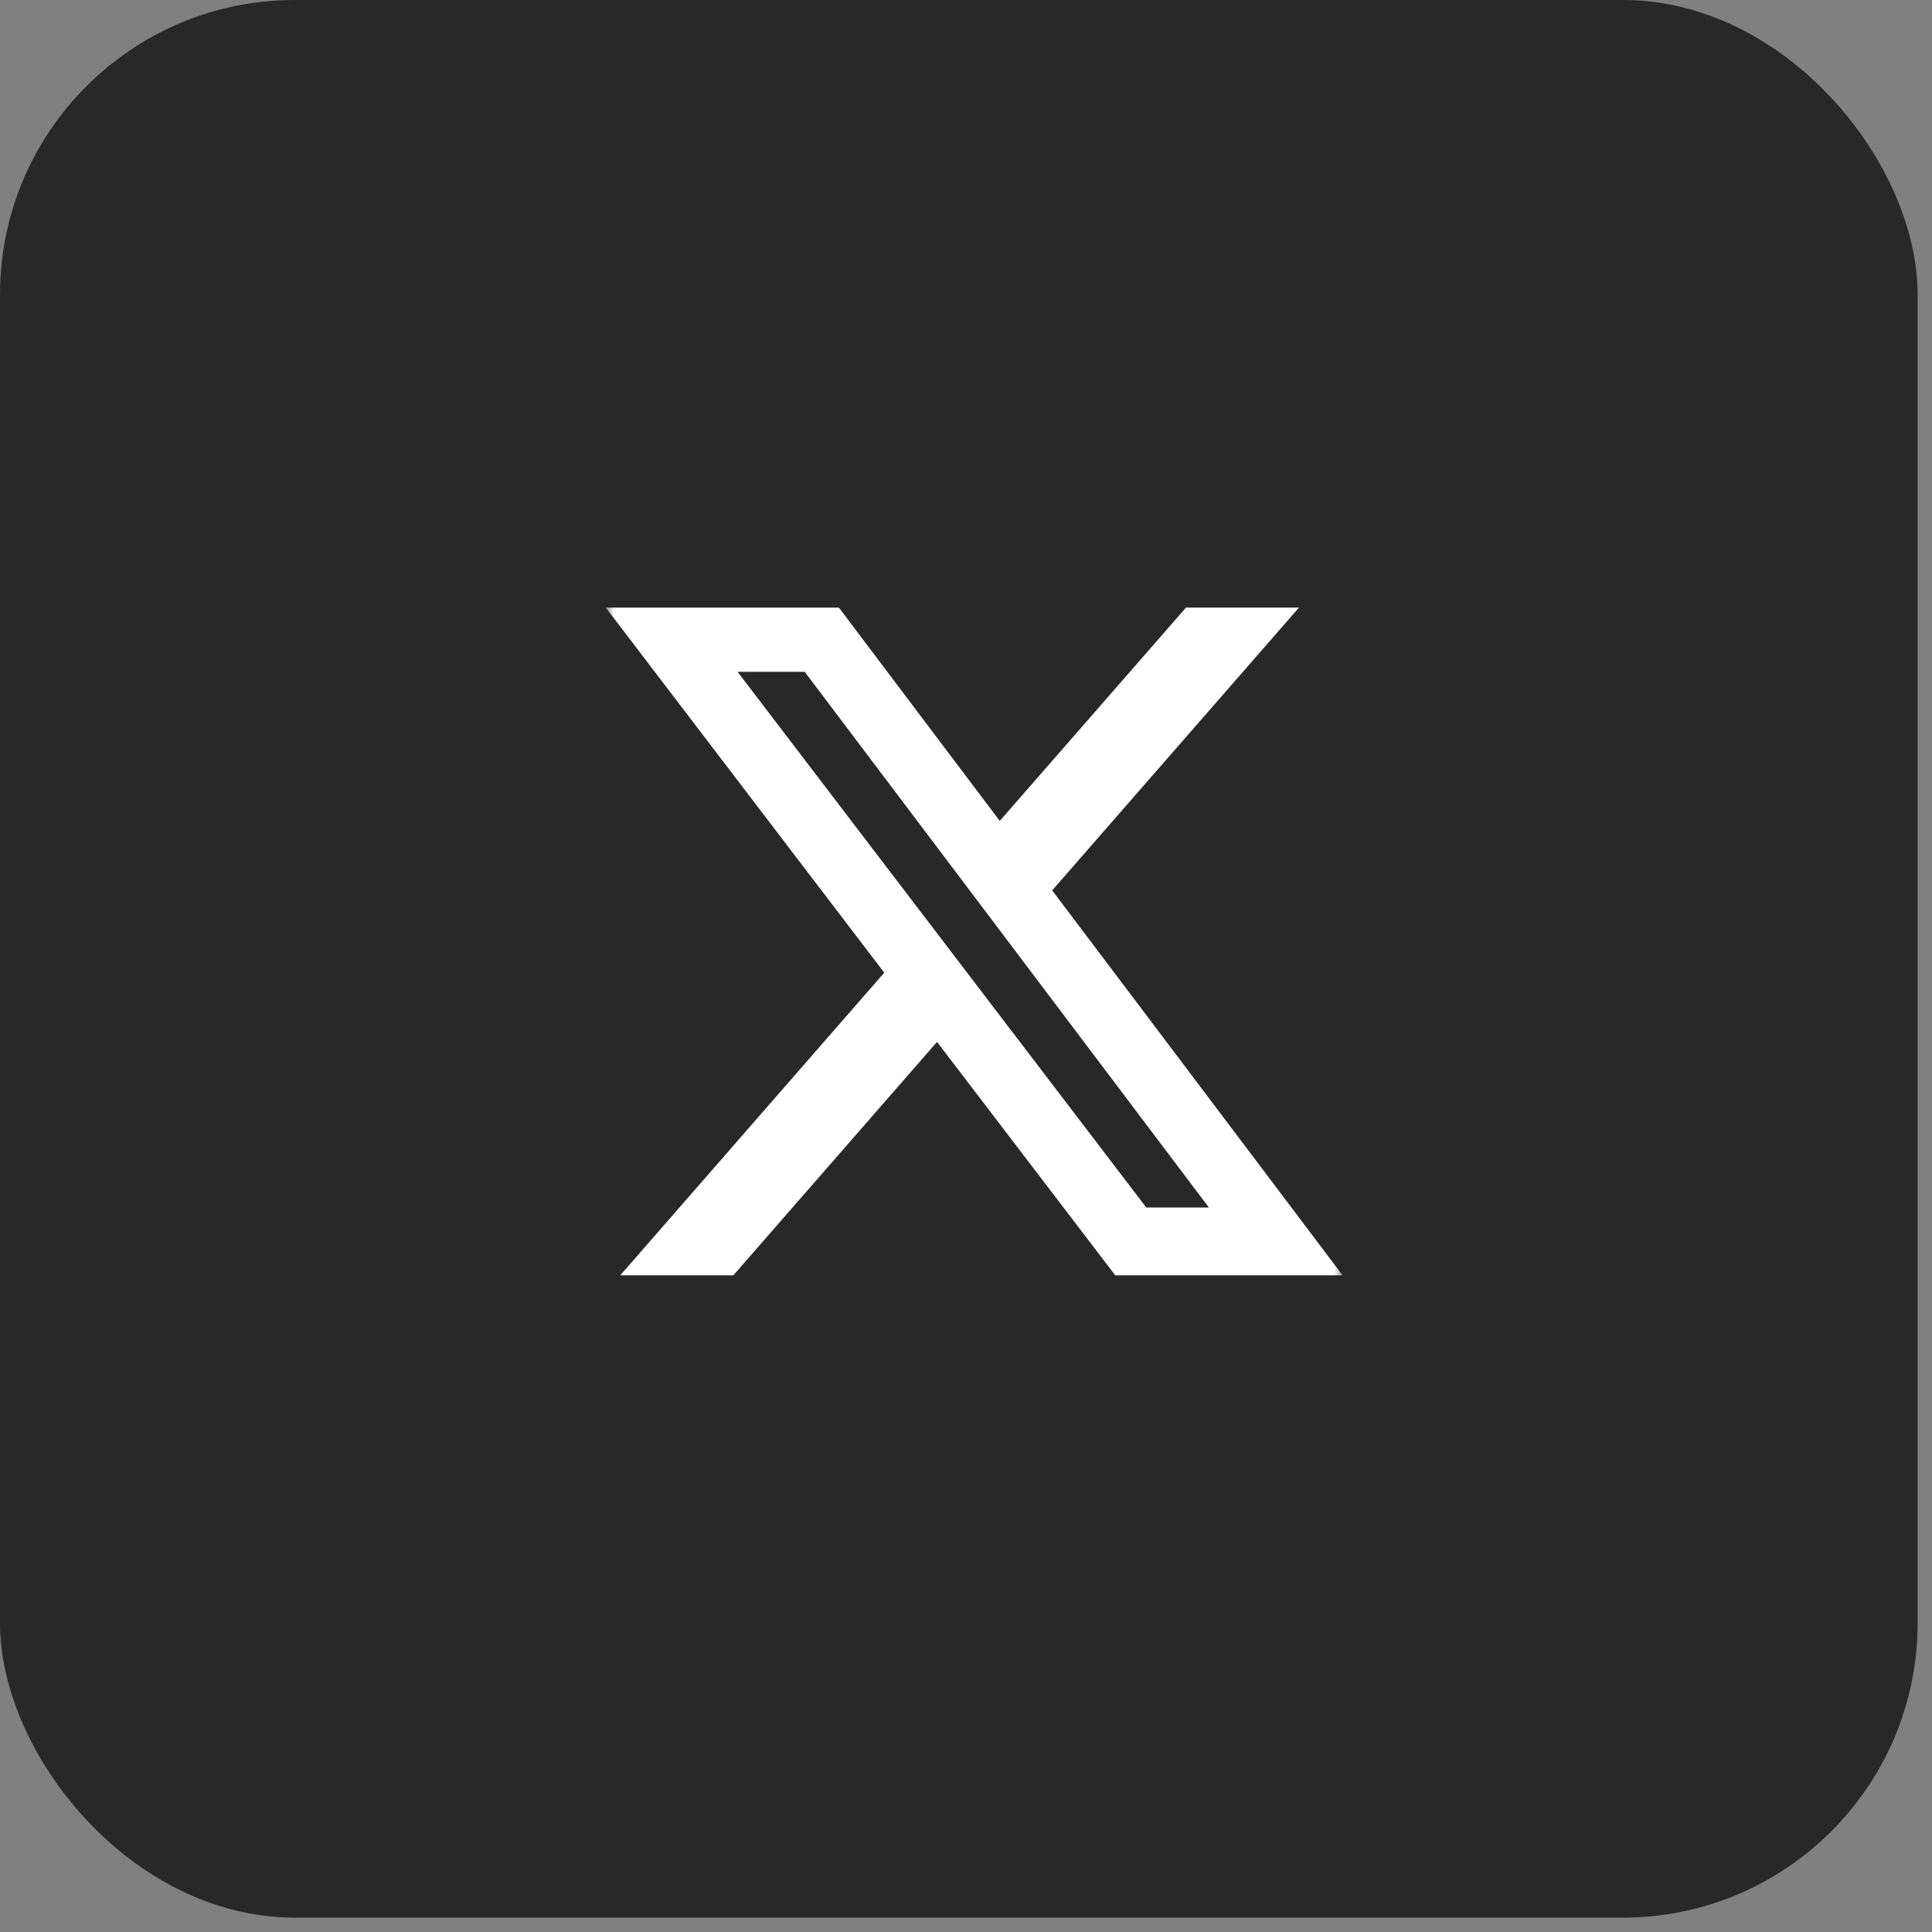 <svg width="118" height="118" viewBox="0 0 118 118" fill="none" xmlns="http://www.w3.org/2000/svg">
<rect x="0" y="0" width="118" height="118" fill="#808080" stroke="none"/>
<g clip-path="url(#clip0_2519_3024)">
<rect width="117.122" height="117.122" rx="18" fill="#282828"/>
<mask id="mask0_2519_3024" style="mask-type:luminance" maskUnits="userSpaceOnUse" x="37" y="35" width="45" height="45">
<path d="M37 35H82V80H37V35Z" fill="white"/>
</mask>
<g mask="url(#mask0_2519_3024)">
<path d="M72.438 37.108H79.339L64.264 54.382L82 77.891H68.114L57.231 63.636L44.791 77.891H37.884L54.007 59.409L37 37.112H51.239L61.062 50.139L72.438 37.108ZM70.011 73.751H73.836L49.15 41.033H45.049L70.011 73.751Z" fill="white"/>
</g>
</g>
<defs>
<clipPath id="clip0_2519_3024">
<rect width="118" height="118" fill="white"/>
</clipPath>
</defs>
</svg>
